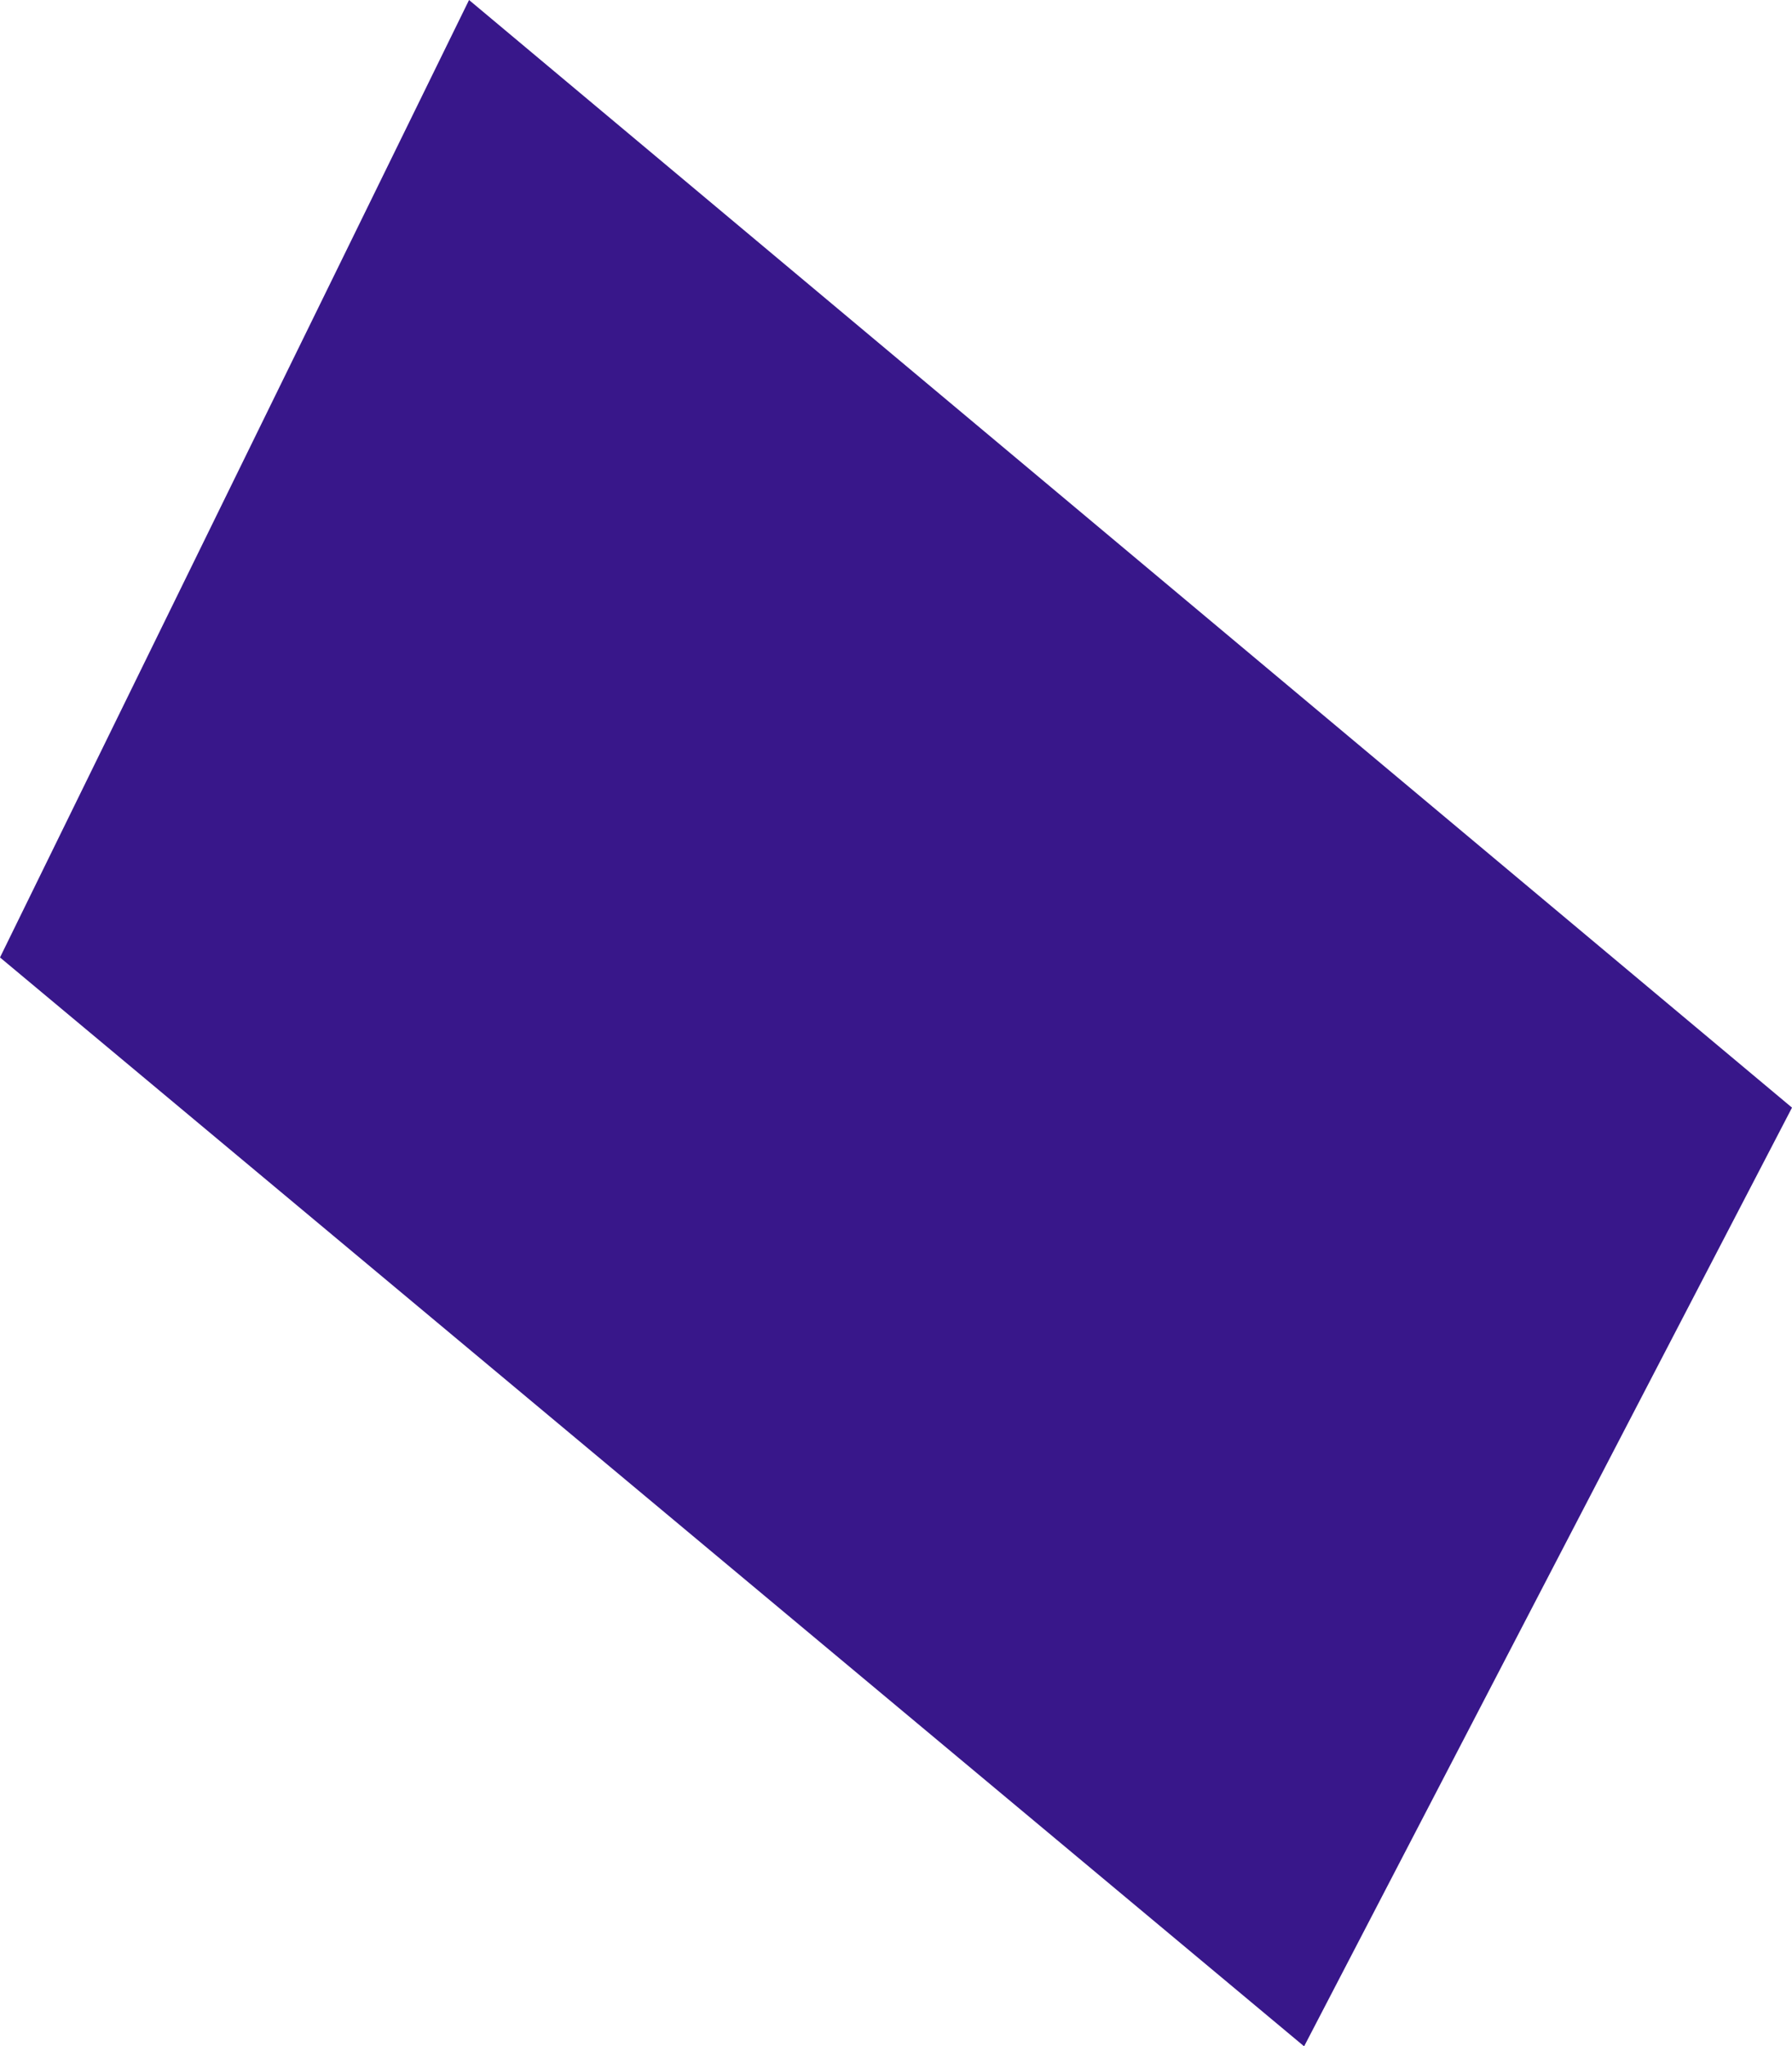 <svg xmlns="http://www.w3.org/2000/svg" width="59.844" height="68.305" viewBox="0 0 59.844 68.305"><path d="M-14452.334-2635.345l15.664-31.959,44.18,36.972-16.293,31.333Z" transform="translate(14452.334 2667.304)" fill="#38178a"></path></svg>